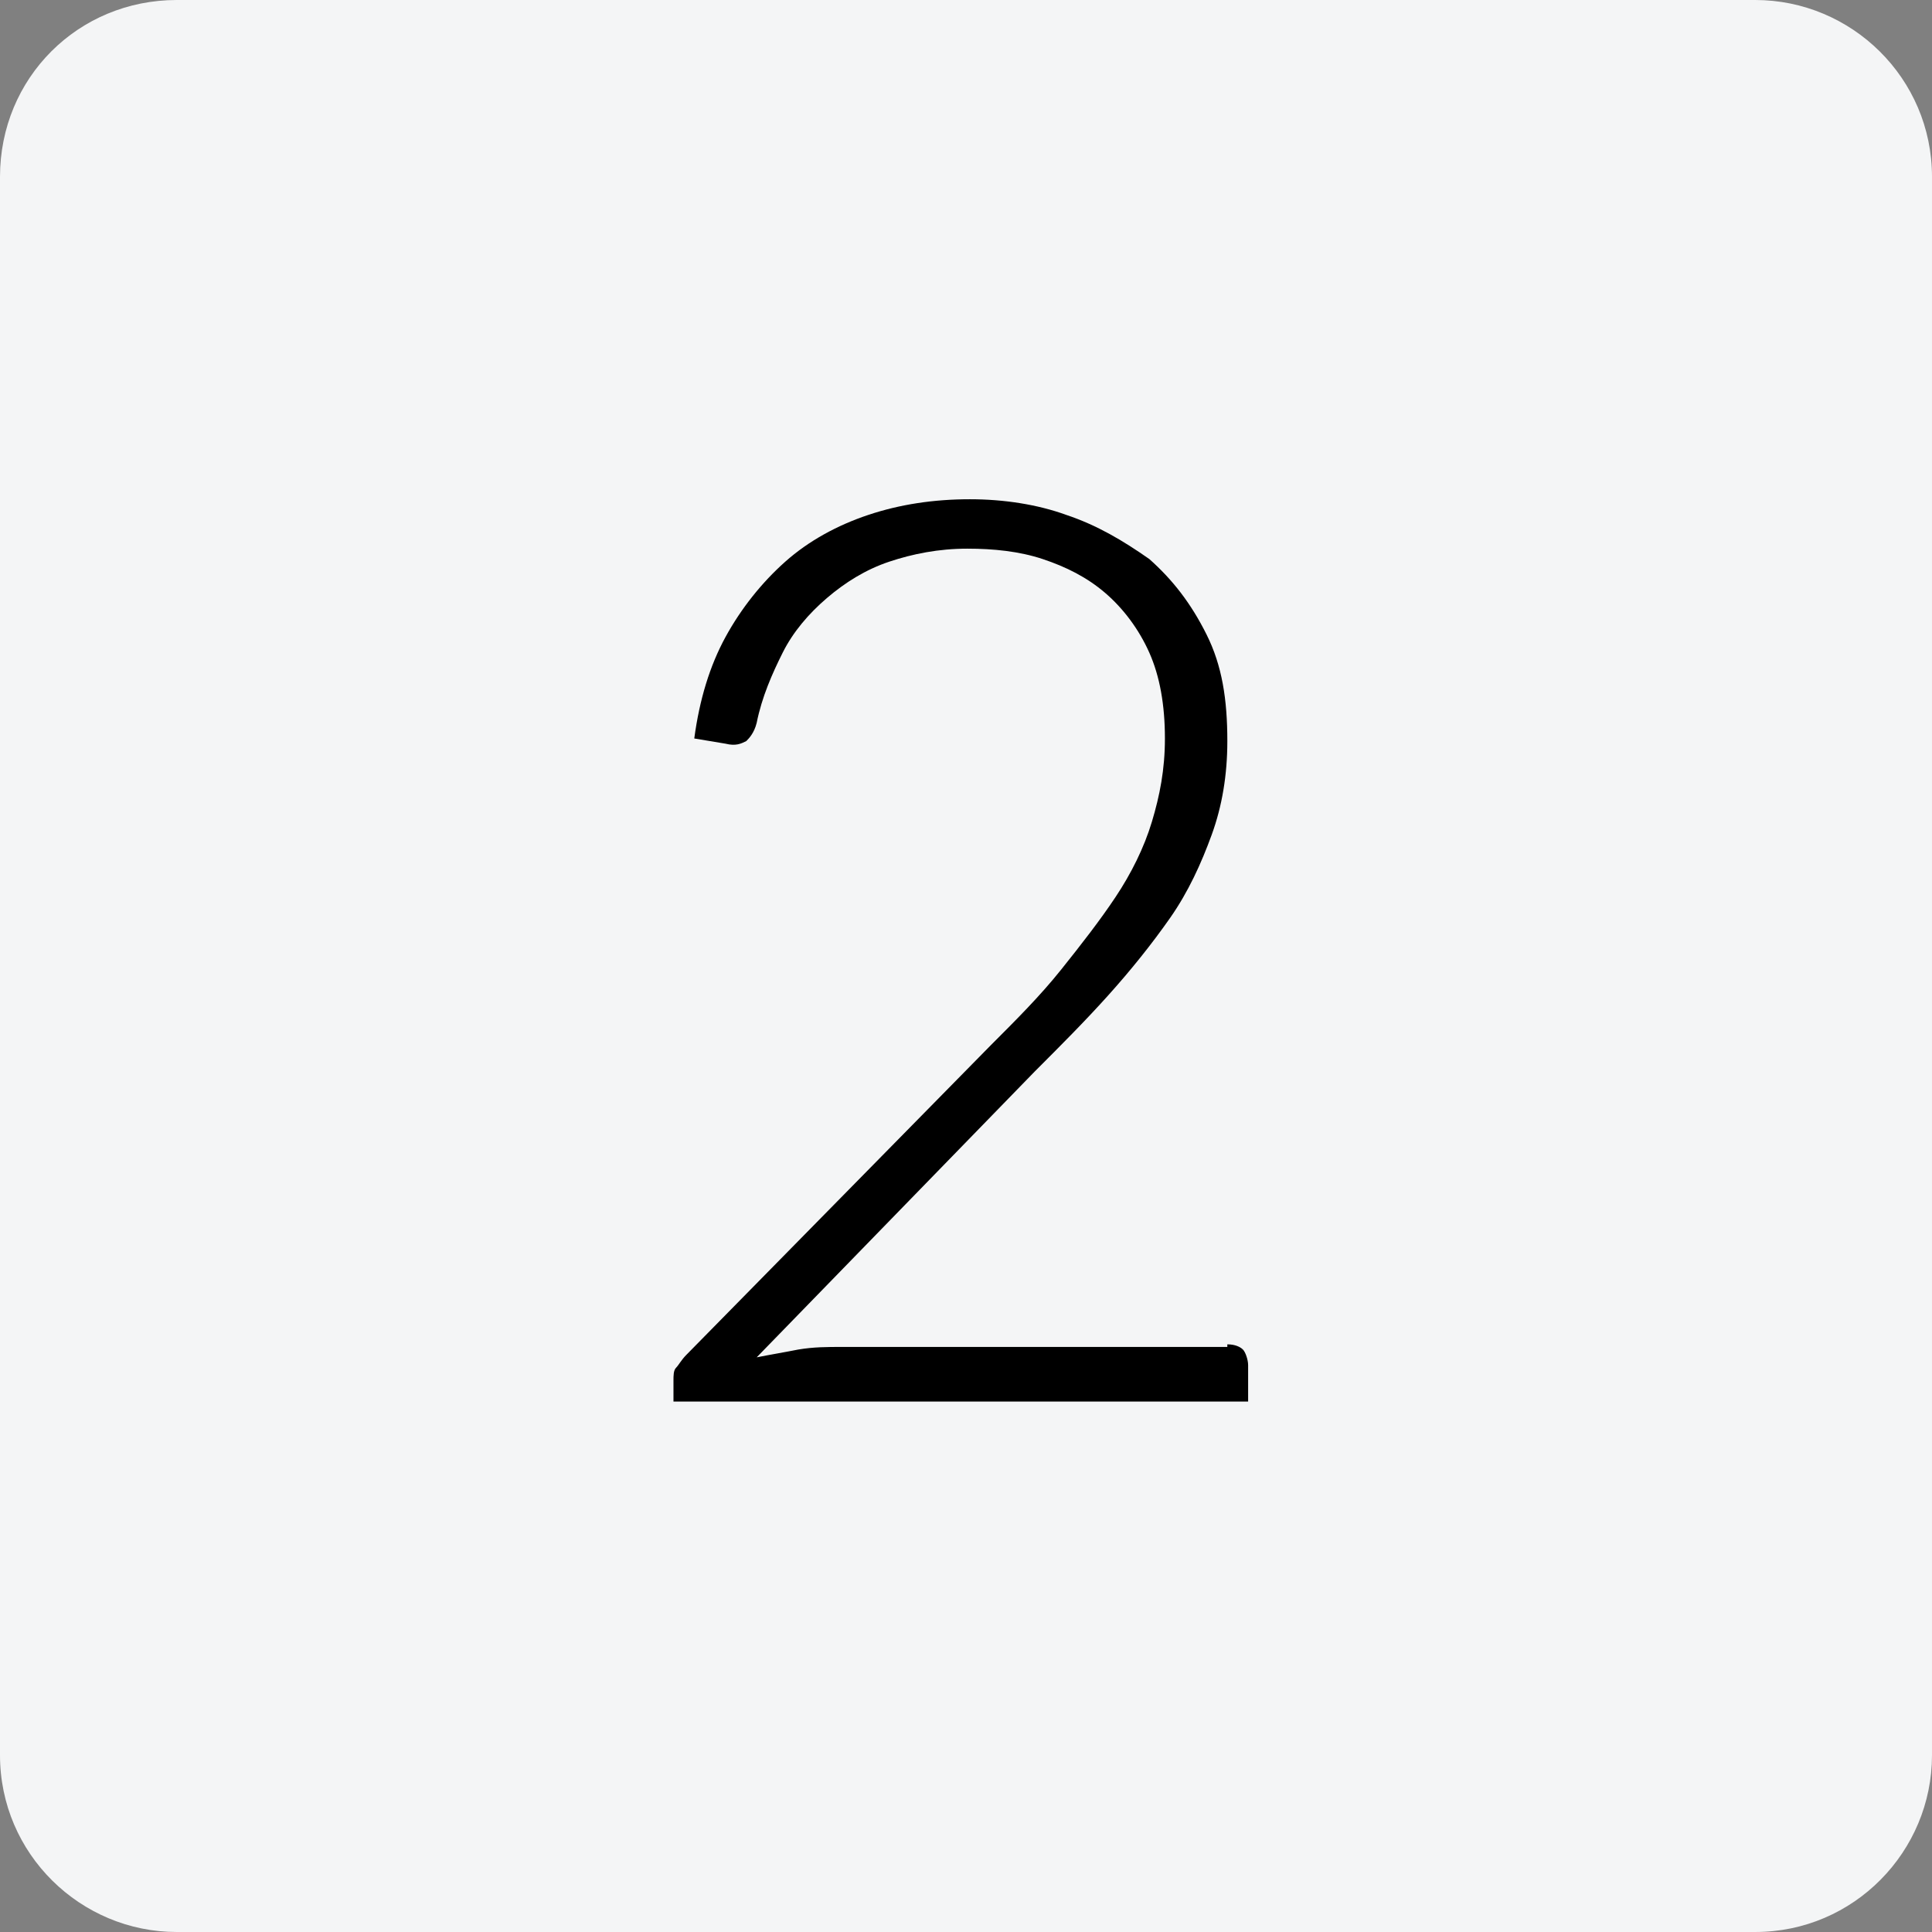 <?xml version="1.0" encoding="utf-8"?>
<!-- Generator: Adobe Illustrator 25.4.1, SVG Export Plug-In . SVG Version: 6.00 Build 0)  -->
<svg version="1.1" id="Livello_1" xmlns="http://www.w3.org/2000/svg" xmlns:xlink="http://www.w3.org/1999/xlink" x="0px" y="0px"
	 viewBox="0 0 74.3 74.3" style="enable-background:new 0 0 74.3 74.3;" xml:space="preserve">
<rect x="0" y="0" width="74.3" height="74.3" fill="#808080" stroke="none"/>
<style type="text/css">
	.st0{fill:none;stroke:#000000;stroke-width:1.2;stroke-linecap:round;stroke-linejoin:round;}
	.st1{fill:#F4F5F6;}
	.st2{enable-background:new    ;}
</style>
<path class="st0" d="M61.1,36.4v16.8c0,0.9-0.7,1.6-1.6,1.6l0,0H13.2c-0.9,0-1.6-0.7-1.6-1.6l0,0V25.6"/>
<path class="st0" d="M11.7,25.6v-2.9c0-0.9,0.7-1.6,1.6-1.6H51"/>
<line class="st0" x1="12.1" y1="28.9" x2="51" y2="28.9"/>
<line class="st0" x1="39.7" y1="47.5" x2="56" y2="47.5"/>
<line class="st0" x1="39.7" y1="41.6" x2="56" y2="41.6"/>
<line class="st0" x1="39.7" y1="35.9" x2="56" y2="35.9"/>
<path class="st0" d="M27.9,40.8c1.3-1.6,1-4-0.6-5.2c-1.6-1.3-4-1-5.2,0.6c-1.1,1.4-1.1,3.3,0,4.7c0.3,0.4,0.3,1.1-0.2,1.4l-0.1,0.1
	c-2,1-3.4,2.9-3.7,5.1C18,48,18.4,48.6,19,48.6h0.1H31c0.6,0,1-0.4,1-1c0-0.1,0-0.1,0-0.1c-0.3-2.2-1.7-4.1-3.7-5.1
	c-0.5-0.2-0.7-0.8-0.5-1.3C27.8,40.9,27.9,40.9,27.9,40.8z"/>
<line class="st0" x1="56.4" y1="24.1" x2="66.5" y2="24.1"/>
<path class="st1" d="M6.8,0h60.7c3.7,0,6.8,3,6.8,6.8v60.7c0,3.7-3,6.8-6.8,6.8H6.8c-3.7,0-6.8-3-6.8-6.8V6.8C0,3,3,0,6.8,0z"/>
<g class="st2">
	<path d="M47.2,51.7c0.3,0,0.5,0.1,0.6,0.2s0.2,0.4,0.2,0.6v1.4H25.9v-0.8c0-0.2,0-0.4,0.1-0.5s0.2-0.3,0.4-0.5l11.7-11.9
		c1-1,1.9-1.9,2.7-2.9s1.5-1.9,2.1-2.8c0.6-0.9,1.1-1.9,1.4-2.9c0.3-1,0.5-2,0.5-3.2c0-1.3-0.2-2.4-0.6-3.3c-0.4-0.9-1-1.7-1.7-2.3
		c-0.7-0.6-1.5-1-2.4-1.3c-0.9-0.3-1.9-0.4-2.9-0.4c-1.1,0-2.1,0.2-3,0.5c-0.9,0.3-1.7,0.8-2.4,1.4c-0.7,0.6-1.3,1.3-1.7,2.1
		s-0.8,1.7-1,2.7c-0.1,0.4-0.3,0.6-0.4,0.7c-0.2,0.1-0.4,0.2-0.8,0.1l-1.2-0.2c0.2-1.5,0.6-2.8,1.2-3.9c0.6-1.1,1.4-2.1,2.3-2.9
		c0.9-0.8,2-1.4,3.2-1.8s2.5-0.6,3.9-0.6c1.3,0,2.6,0.2,3.7,0.6c1.2,0.4,2.2,1,3.2,1.7c0.9,0.8,1.6,1.7,2.2,2.9s0.8,2.5,0.8,4.1
		c0,1.3-0.2,2.5-0.6,3.6c-0.4,1.1-0.9,2.2-1.6,3.2c-0.7,1-1.5,2-2.4,3c-0.9,1-1.8,1.9-2.8,2.9l-10.7,11c0.5-0.1,1.1-0.2,1.6-0.3
		c0.6-0.1,1.1-0.1,1.7-0.1H47.2z"/>
</g>
</svg>

